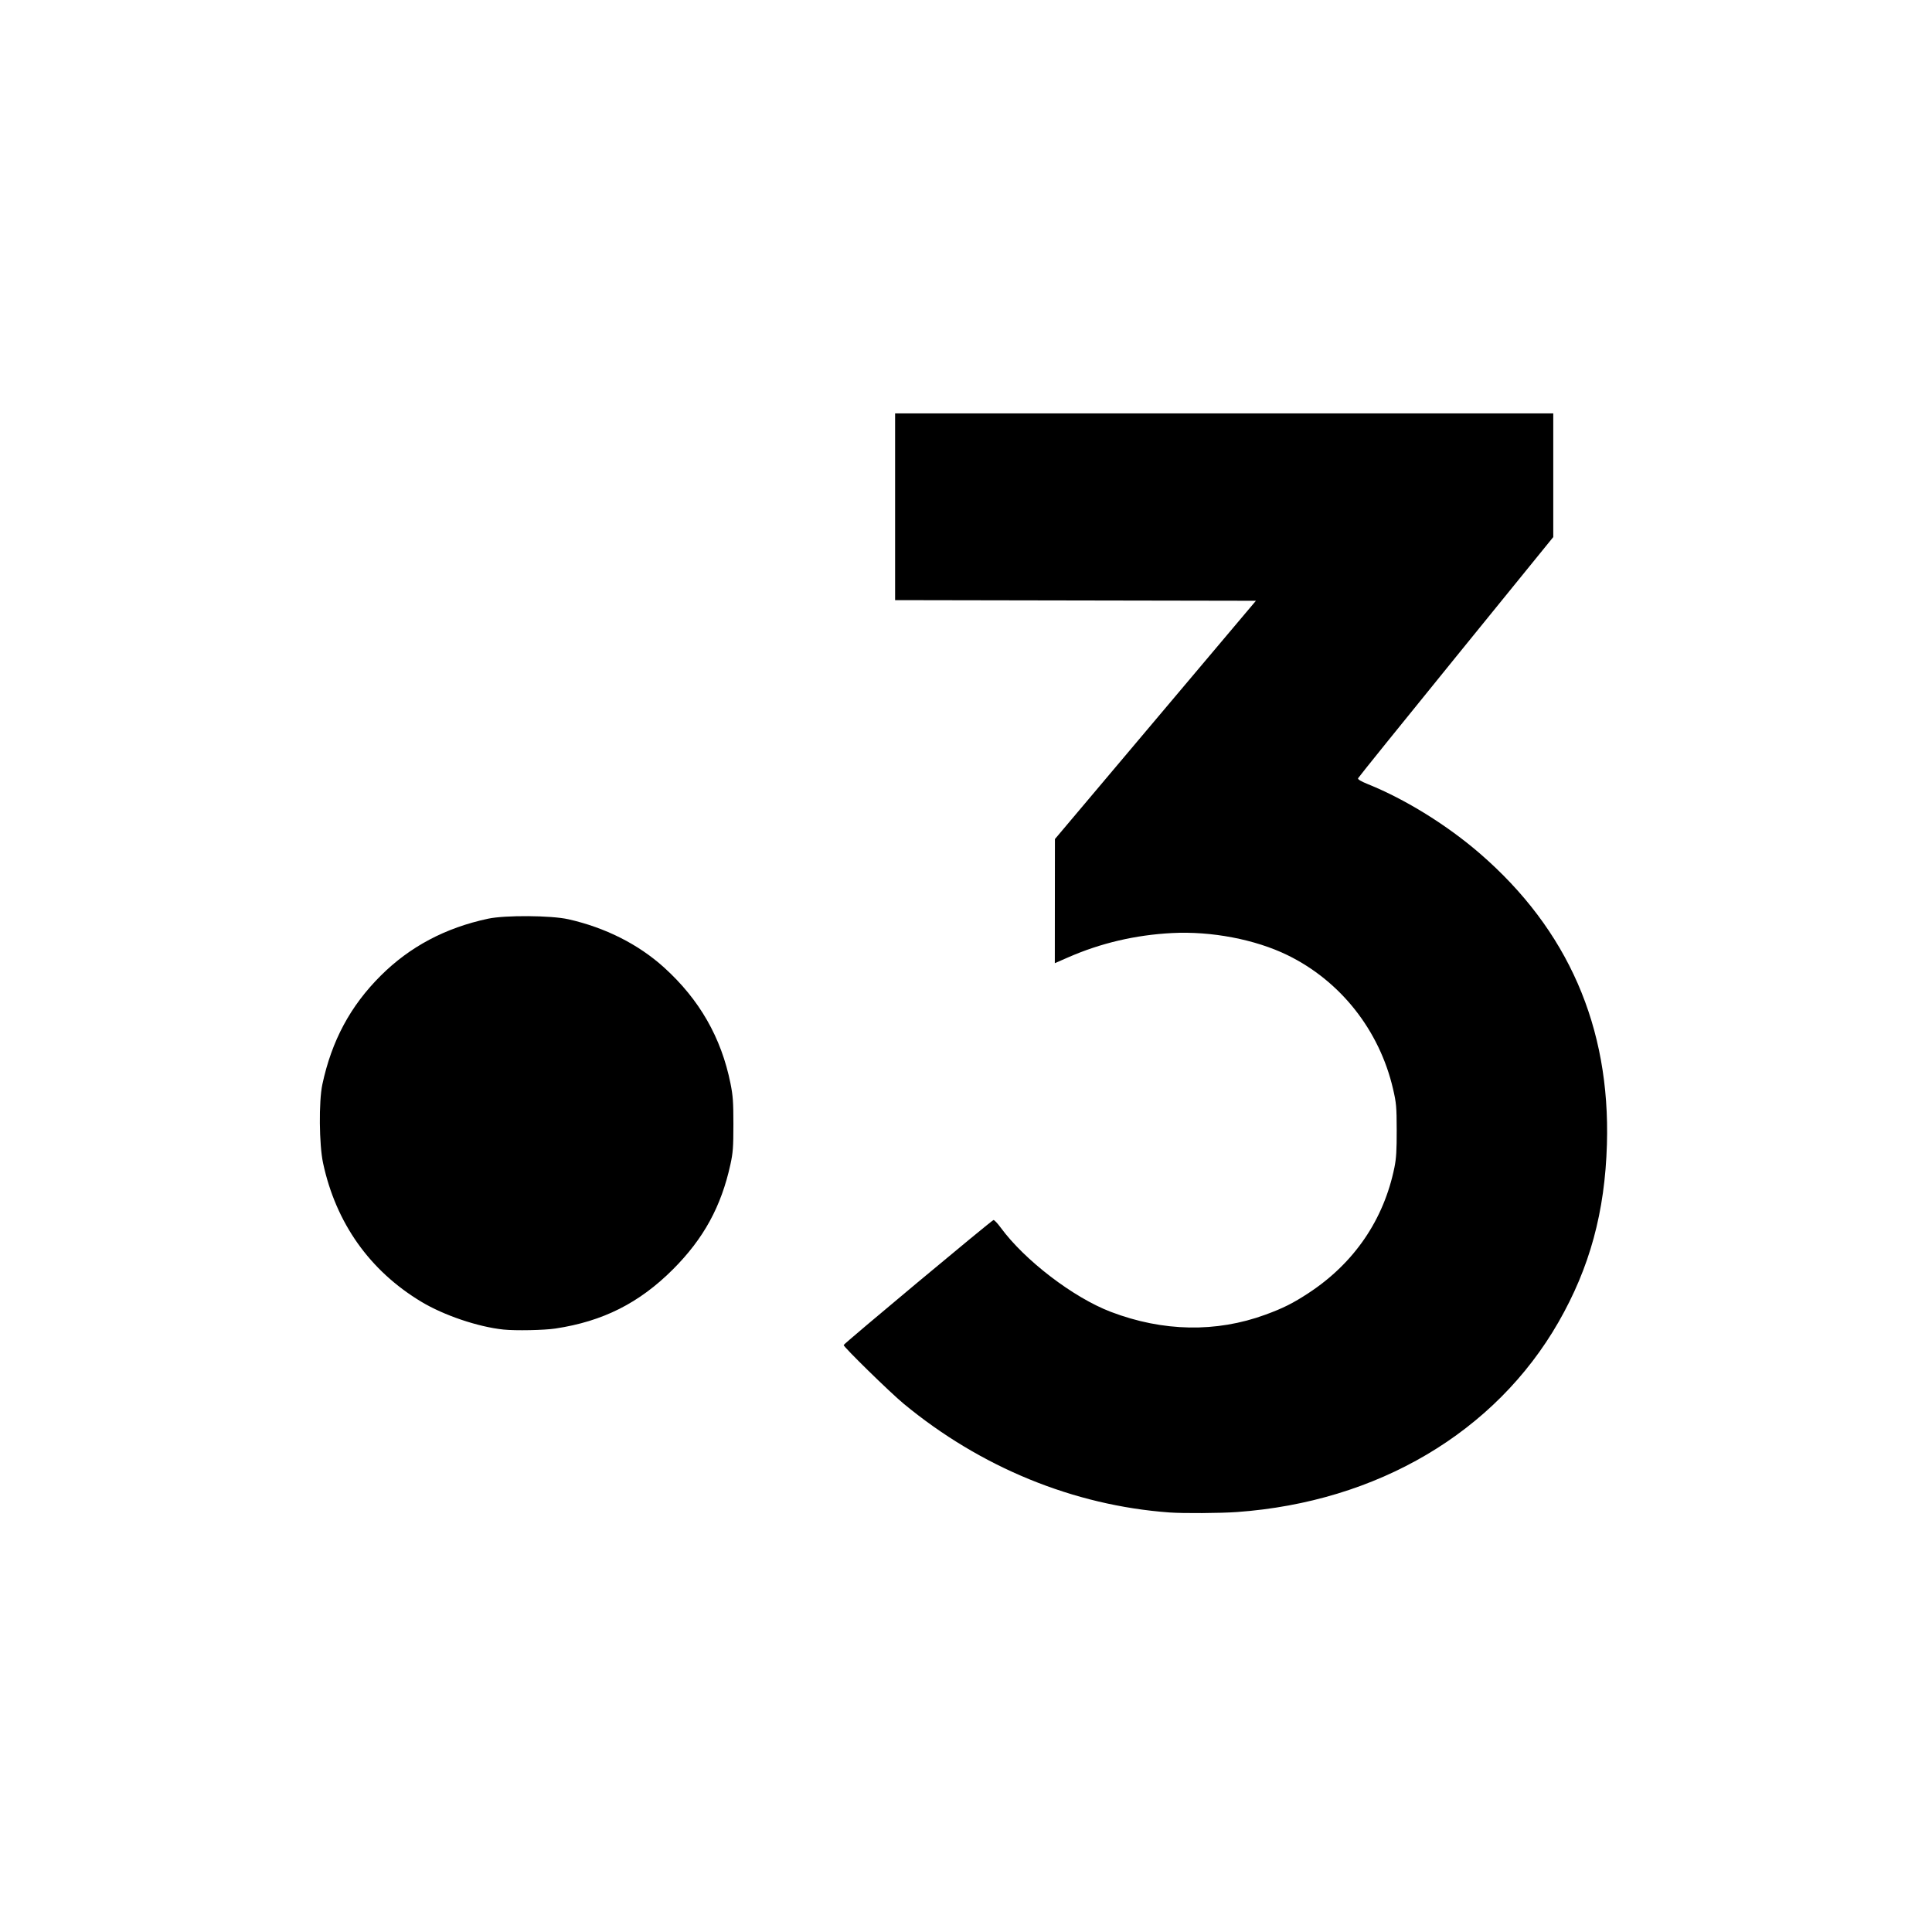 <?xml version="1.0" encoding="UTF-8" standalone="no"?>
<!-- Created with Inkscape (http://www.inkscape.org/) -->

<svg
   version="1.1"
   id="svg1"
   width="1500"
   height="1500"
   viewBox="0 0 1500 1500"
   xmlns="http://www.w3.org/2000/svg"
   xmlns:svg="http://www.w3.org/2000/svg">
  <defs
     id="defs1" />
  <g
     id="g1">
    <path
       d="m 907.952,1174.275 c -74.32,-5.425 -146.588,-34.995 -206.363,-84.438 -10.474,-8.664 -46.68,-44.066 -46.581,-45.548 0.069,-1.031 114.788,-96.748 116.334,-97.064 0.611,-0.125 3.135,2.536 5.61,5.914 18.597,25.378 56.41,54.296 85.5,65.388 40.495,15.441 81.758,16.197 120,2.199 13.763,-5.038 21.434,-8.884 33.5,-16.797 35.4,-23.216 58.421,-56.907 66.693,-97.603 1.398,-6.876 1.792,-13.377 1.749,-28.874 -0.05,-18.219 -0.302,-21.068 -2.836,-32 -10.551,-45.51 -40.786,-83.816 -82.014,-103.908 -25.041,-12.203 -59.106,-18.713 -89.591,-17.122 -28.466,1.485 -55.315,7.775 -80.75,18.915 l -10.25,4.489 0.042,-48.187 0.042,-48.187 78.024,-92.5 78.024,-92.5 -140.065,-0.253 -140.065,-0.253 V 393.449 320.952 h 255.5 255.5 v 48.014 48.014 l -75.535,92.996 c -41.544,51.148 -75.757,93.573 -76.027,94.278 -0.324,0.845 2.334,2.424 7.785,4.625 29.008,11.713 61.361,31.764 86.843,53.822 68.321,59.143 101.282,134.617 98.589,225.751 -1.551,52.48 -13.328,95.712 -37.602,138.038 -49.047,85.521 -140.59,139.608 -249.552,147.447 -12.91,0.929 -41.851,1.115 -52.5,0.337 z m -517,-142.006 c -19.74,-2.05 -46.264,-11.016 -63.812,-21.569 -40.107,-24.121 -66.359,-61.181 -76.322,-107.747 -3.058,-14.293 -3.36,-47.853 -0.549,-61 7.267,-33.985 21.753,-60.959 45.367,-84.477 22.606,-22.514 50.119,-37.111 83.315,-44.204 13.204,-2.821 48.906,-2.578 62.259,0.424 28.629,6.436 54.37,19.391 74.291,37.388 27.514,24.856 44.49,54.481 51.654,90.141 1.903,9.474 2.255,14.431 2.253,31.728 -0.002,17.623 -0.324,21.974 -2.29,31 -7.131,32.743 -20.802,57.73 -44.619,81.551 -26.191,26.196 -54.417,40.408 -91.29,45.966 -8.798,1.326 -30.951,1.766 -40.258,0.799 z"
       id="path1" />
  </g>
</svg>
